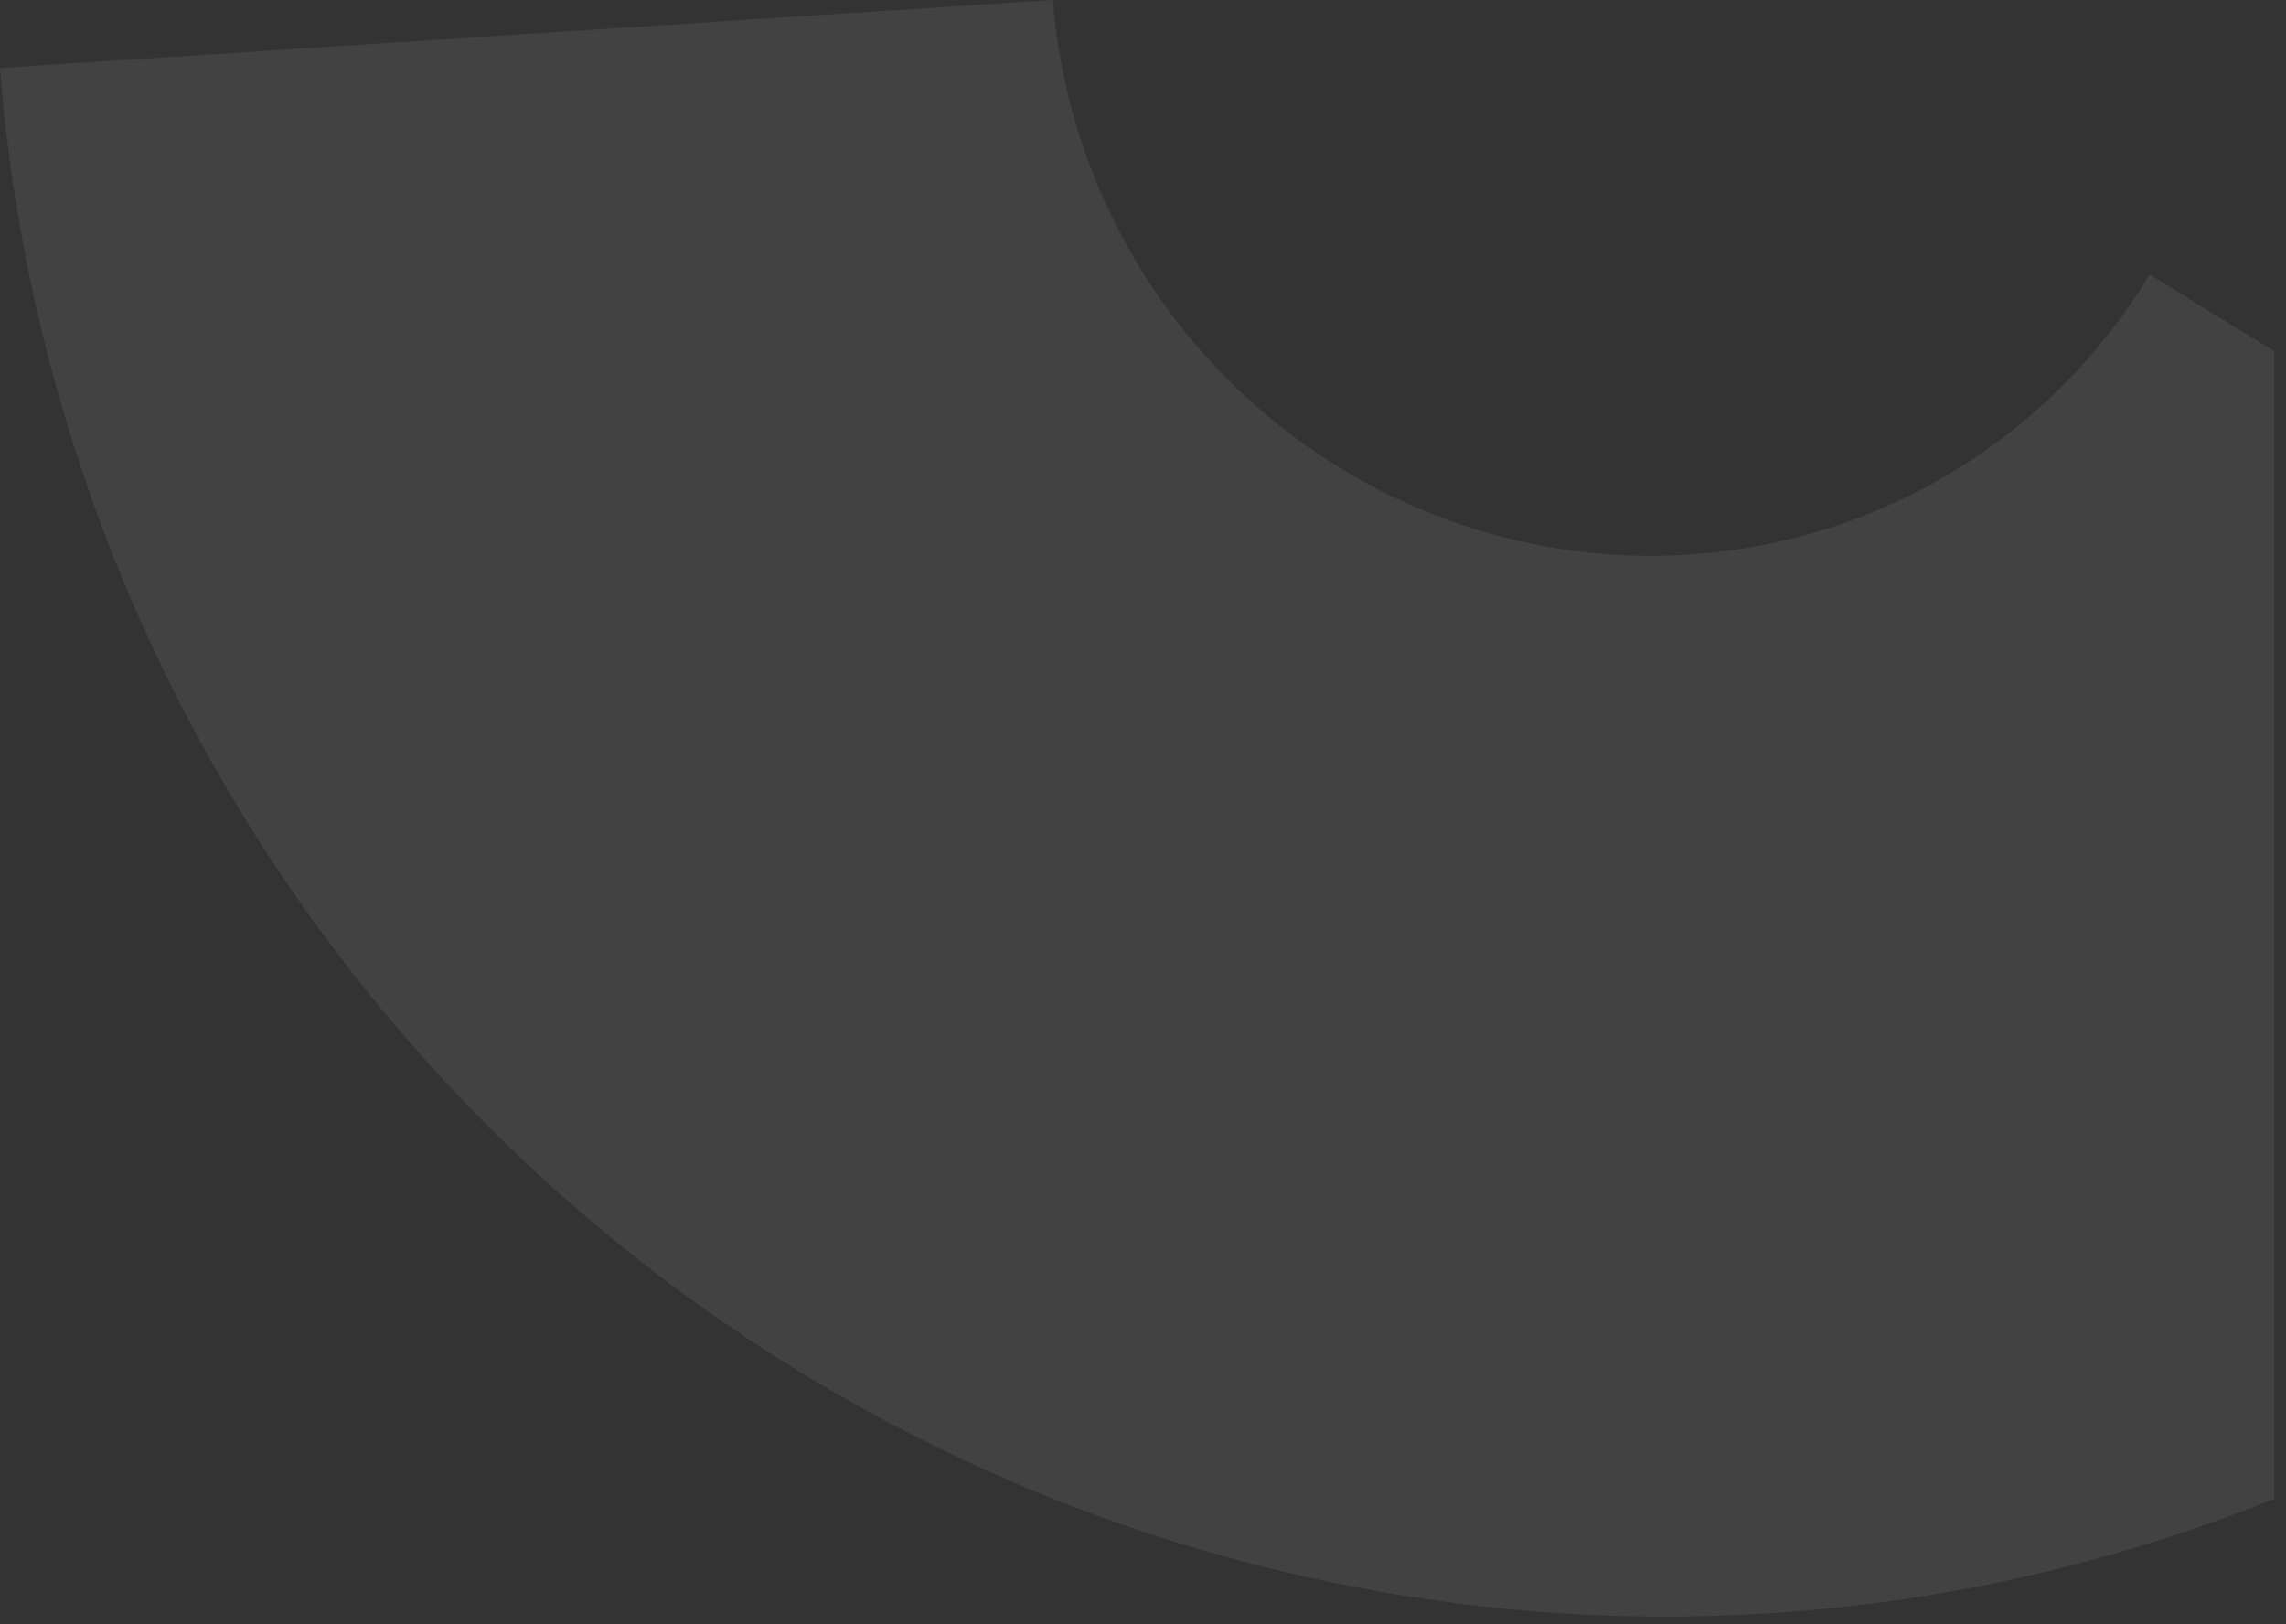 <svg width="114" height="81" viewBox="0 0 114 81" fill="none" xmlns="http://www.w3.org/2000/svg">
<rect x="0" y="0" width="114" height="81" fill="#333333" stroke="none"/>
<path fill-rule="evenodd" clip-rule="evenodd" d="M113.415 17.517L107.195 13.685C103.98 19.025 99.143 23.177 93.384 25.54C87.624 27.904 81.24 28.357 75.154 26.834C69.068 25.31 63.594 21.89 59.523 17.067C55.453 12.243 52.997 6.267 52.509 0L0 3.387C1.358 20.847 8.202 37.5 19.543 50.939C30.884 64.378 46.135 73.908 63.094 78.152C79.886 82.354 97.491 81.158 113.415 74.74V17.517Z" fill="#FBF9FA" fill-opacity="0.08"/>
</svg>
